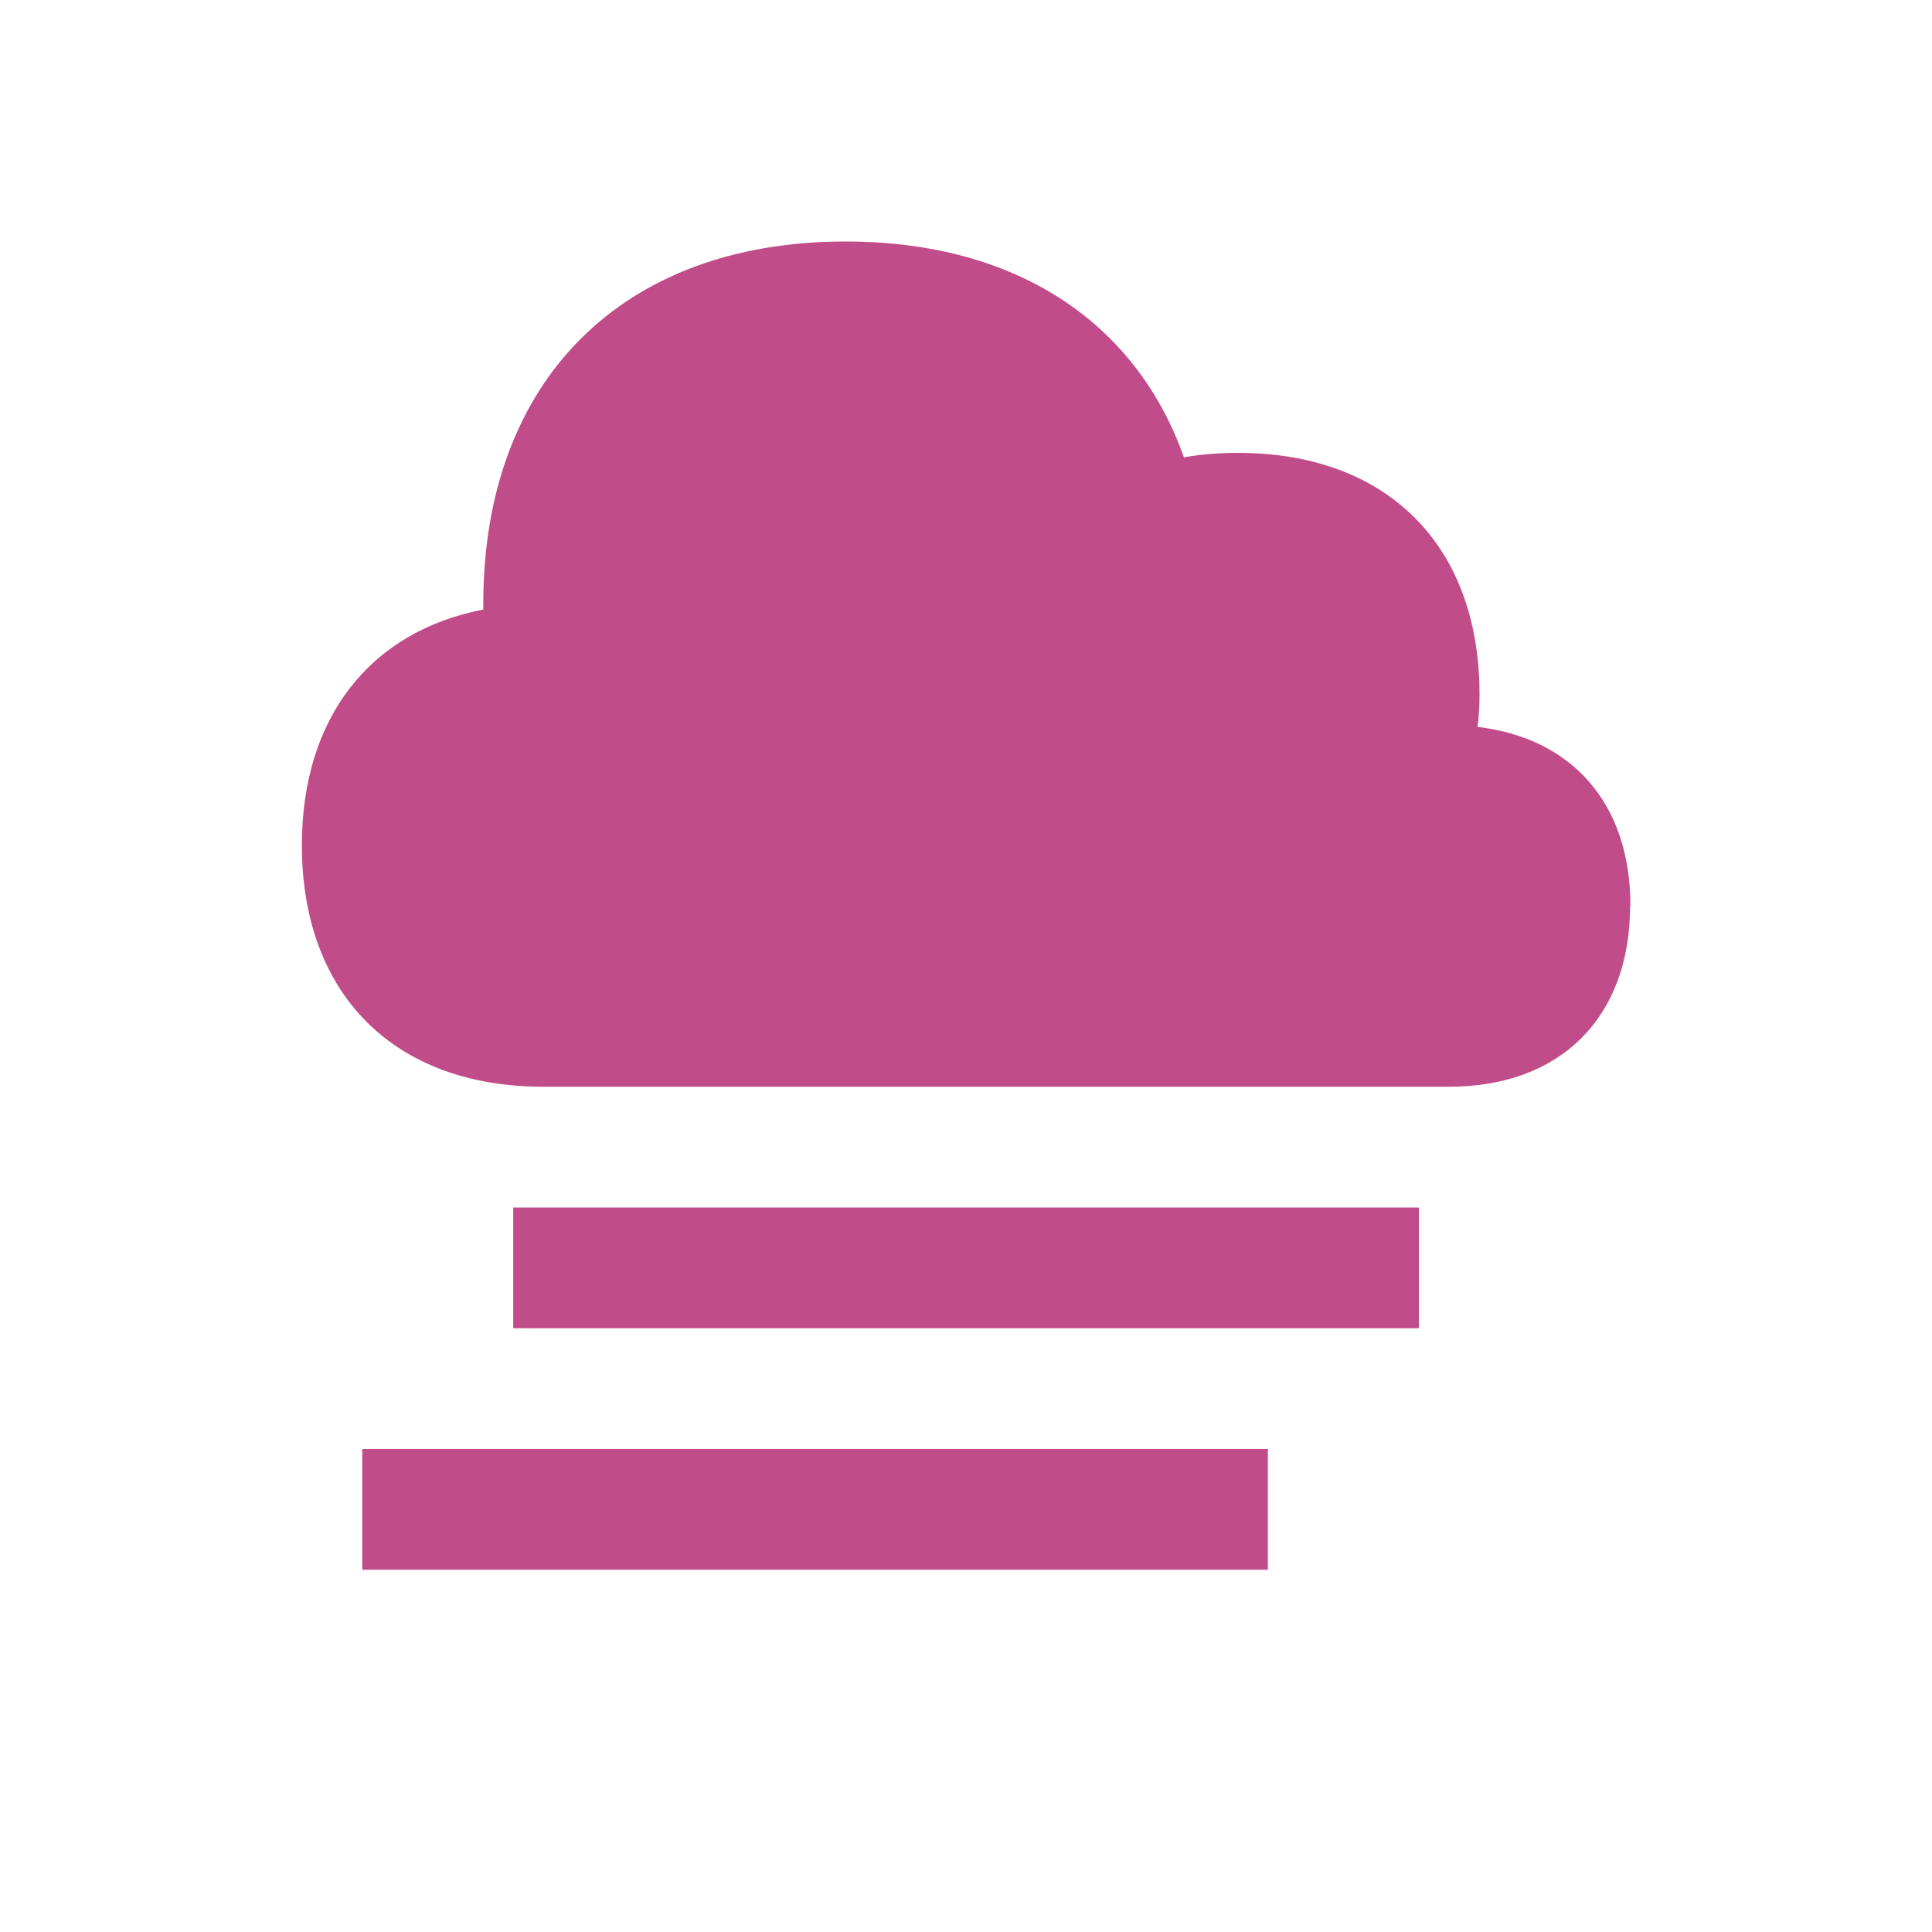 <svg xmlns="http://www.w3.org/2000/svg" viewBox="0 0 20 20" fill="#C14C8A"><path d="M16.875 9.375c0 1.156-.719 1.875-1.875 1.875H5.625c-1.544 0-2.5-.956-2.5-2.5 0-1.322.706-2.213 1.878-2.44v-.06c0-2.312 1.438-3.75 3.75-3.75 1.753 0 3.003.825 3.503 2.234q.264-.046.56-.046c1.543 0 2.5.956 2.5 2.5q0 .173-.02.337c.982.116 1.582.797 1.582 1.85zM5.313 13.75h9.375V12.5H5.313zm-1.563 2.5h9.375V15H3.75z" fill="#C14C8A"></path></svg>